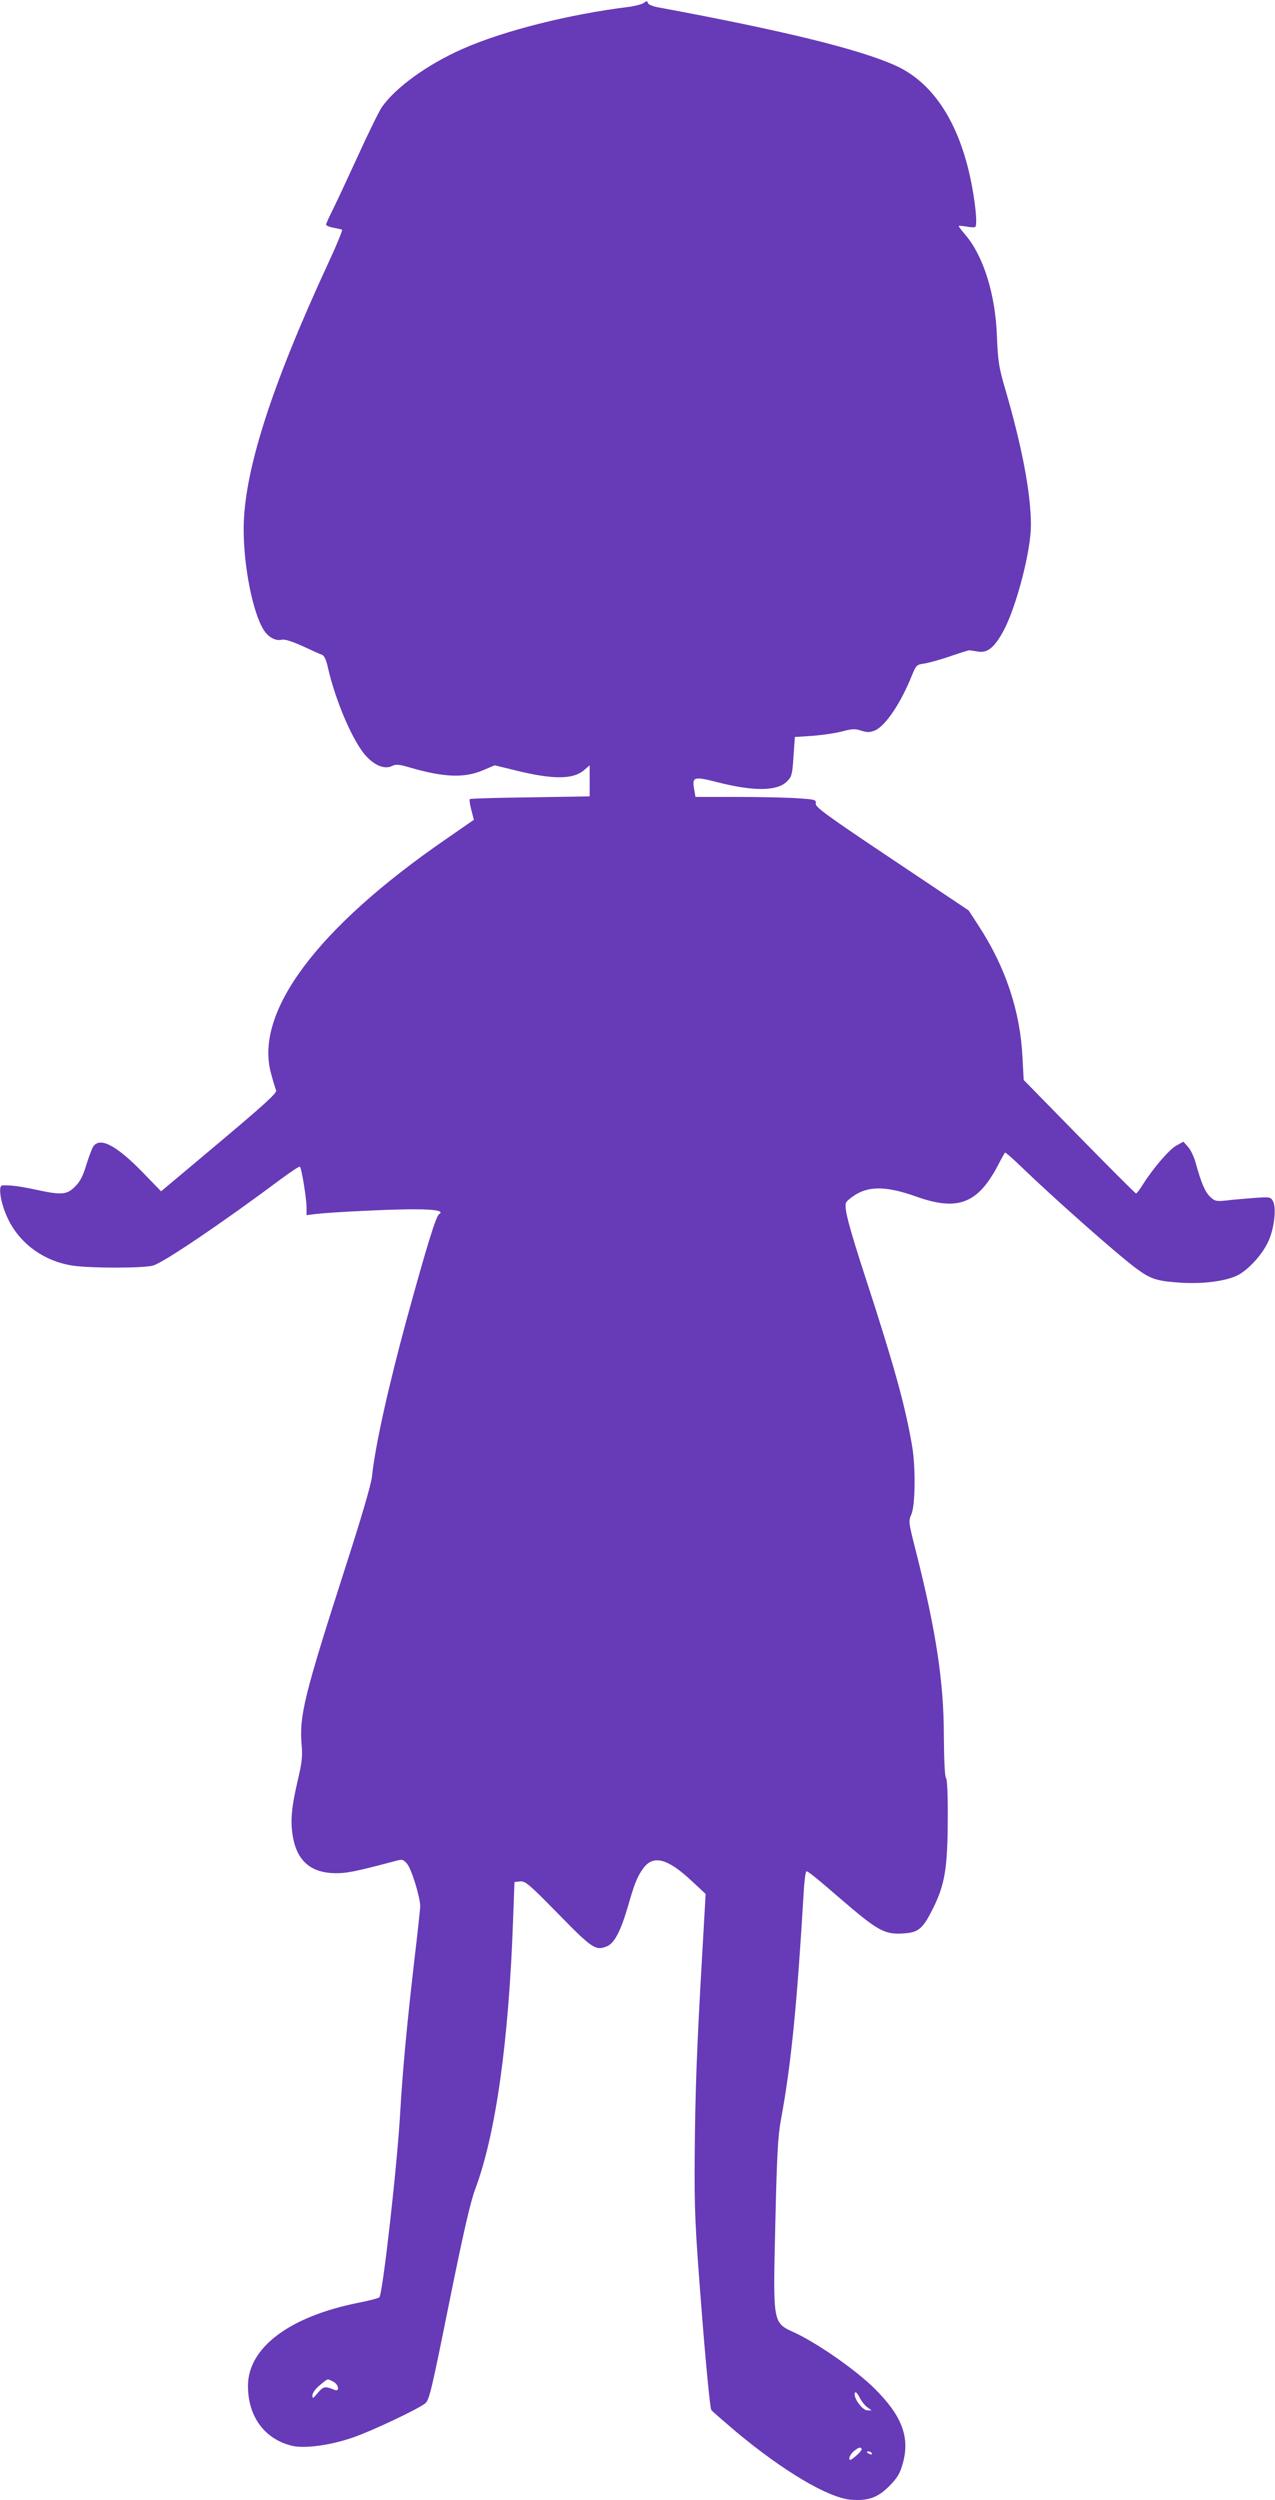 <?xml version="1.0" standalone="no"?>
<!DOCTYPE svg PUBLIC "-//W3C//DTD SVG 20010904//EN"
 "http://www.w3.org/TR/2001/REC-SVG-20010904/DTD/svg10.dtd">
<svg version="1.0" xmlns="http://www.w3.org/2000/svg"
 width="653pt" height="1280pt" viewBox="0 0 653 1280"
 preserveAspectRatio="xMidYMid meet">
<g transform="translate(0,1280) scale(0.1,-0.1)"
fill="#673ab7" stroke="none">
<path d="M3297 12785 c-10 -7 -44 -16 -75 -20 -307 -38 -641 -122 -852 -215
-181 -80 -343 -197 -414 -298 -15 -22 -69 -132 -120 -244 -51 -111 -109 -236
-129 -276 -20 -40 -37 -77 -37 -82 0 -5 17 -12 38 -16 20 -4 40 -8 44 -10 3
-3 -27 -77 -69 -167 -295 -637 -434 -1073 -435 -1362 -1 -190 46 -430 102
-519 23 -38 62 -59 93 -51 14 4 54 -9 107 -33 47 -22 92 -42 101 -45 9 -3 21
-28 28 -63 40 -177 134 -394 202 -461 45 -46 93 -62 128 -44 17 9 36 8 89 -8
175 -51 280 -55 374 -15 l62 26 106 -26 c190 -47 294 -47 350 0 l30 26 0 -80
0 -79 -305 -5 c-167 -2 -307 -6 -309 -9 -3 -3 1 -28 8 -56 l13 -50 -146 -101
c-657 -453 -979 -884 -893 -1197 10 -38 22 -77 26 -87 6 -13 -57 -70 -291
-267 l-298 -250 -91 94 c-140 144 -224 187 -258 133 -7 -13 -23 -56 -35 -95
-16 -53 -31 -83 -57 -108 -42 -42 -68 -44 -199 -16 -82 18 -137 25 -174 22
-22 -2 -7 -93 28 -167 61 -131 187 -222 337 -244 92 -13 359 -13 408 1 52 14
355 219 654 442 51 38 95 67 98 64 9 -8 33 -159 34 -205 l0 -43 48 6 c85 10
402 25 506 24 109 0 151 -9 125 -25 -16 -9 -65 -170 -165 -534 -95 -349 -163
-654 -179 -810 -4 -40 -57 -219 -138 -470 -210 -653 -235 -755 -222 -905 5
-56 1 -91 -19 -175 -33 -142 -40 -212 -26 -293 22 -126 94 -186 220 -187 58 0
103 9 299 61 42 12 45 11 66 -13 23 -27 68 -174 67 -218 0 -14 -14 -142 -31
-285 -36 -313 -58 -543 -71 -765 -15 -272 -90 -934 -107 -951 -5 -5 -55 -18
-112 -29 -351 -71 -561 -230 -561 -425 0 -156 84 -271 224 -306 65 -16 199 2
316 43 98 34 334 146 368 174 21 17 34 75 122 512 72 356 109 519 134 585 105
280 172 756 194 1382 l7 190 29 3 c26 3 47 -15 195 -166 175 -179 192 -190
250 -166 38 16 70 78 107 204 33 116 49 156 80 197 51 68 124 48 246 -66 l72
-67 -17 -300 c-29 -499 -36 -705 -39 -1034 -2 -286 1 -360 36 -805 21 -269 43
-496 49 -503 6 -8 62 -56 124 -109 243 -203 472 -339 588 -350 91 -8 141 10
201 71 42 43 54 64 69 119 35 131 -6 240 -145 378 -96 95 -286 228 -408 286
-116 54 -113 37 -101 564 8 347 13 443 29 529 52 281 82 586 116 1158 3 61 10
112 14 112 9 0 50 -33 175 -141 194 -167 226 -184 326 -177 74 5 97 25 150
133 58 118 72 202 73 448 1 128 -3 210 -9 215 -6 4 -10 89 -11 217 0 273 -40
536 -143 943 -38 149 -39 155 -23 190 20 47 22 245 3 352 -35 204 -92 410
-236 852 -87 267 -113 364 -102 391 3 8 27 28 54 44 72 42 162 38 303 -12 214
-77 317 -38 420 157 18 35 35 65 37 67 2 3 36 -27 76 -65 166 -161 501 -458
598 -529 73 -54 105 -64 231 -72 118 -7 237 10 294 42 56 33 121 106 150 170
30 64 42 171 24 205 -12 22 -15 23 -99 17 -47 -4 -111 -9 -141 -13 -49 -5 -58
-4 -81 18 -27 25 -46 70 -74 170 -8 32 -26 70 -39 85 l-25 28 -35 -19 c-36
-19 -118 -114 -172 -199 -16 -26 -32 -47 -36 -47 -3 0 -134 131 -291 291
l-284 290 -6 112 c-11 239 -87 467 -226 679 l-50 77 -393 263 c-329 220 -393
266 -390 284 3 20 -3 21 -89 27 -51 4 -190 7 -310 7 l-217 0 -7 41 c-11 62 -1
65 117 35 188 -48 308 -47 358 3 25 24 28 36 34 127 l7 101 92 6 c51 4 119 14
152 23 49 13 66 14 97 3 30 -9 43 -9 68 1 54 22 133 139 190 281 22 54 25 57
65 62 23 4 82 20 131 37 49 17 94 31 99 31 6 -1 26 -4 46 -7 48 -8 85 24 132
113 65 126 137 404 137 534 0 165 -46 406 -135 709 -29 99 -34 134 -39 255 -7
217 -69 414 -162 523 -19 22 -34 42 -34 45 0 2 18 1 40 -3 22 -4 42 -5 45 -2
10 11 4 91 -15 199 -58 321 -194 538 -395 628 -187 84 -576 179 -1212 297 -29
5 -53 15 -55 23 -2 11 -6 11 -21 0z m-1592 -12177 c29 -13 37 -55 8 -43 -48
20 -57 18 -85 -15 -25 -30 -28 -32 -28 -13 0 12 16 34 38 52 44 36 36 34 67
19z m2737 -132 l22 -16 -22 0 c-25 0 -73 66 -64 89 3 9 12 1 24 -22 10 -20 28
-43 40 -51z m-29 -213 c2 -5 -11 -21 -29 -36 -27 -23 -34 -26 -34 -12 0 9 10
25 23 36 24 20 34 23 40 12z m52 -23 c3 -6 -1 -7 -9 -4 -18 7 -21 14 -7 14 6
0 13 -4 16 -10z"/>
</g>
</svg>
